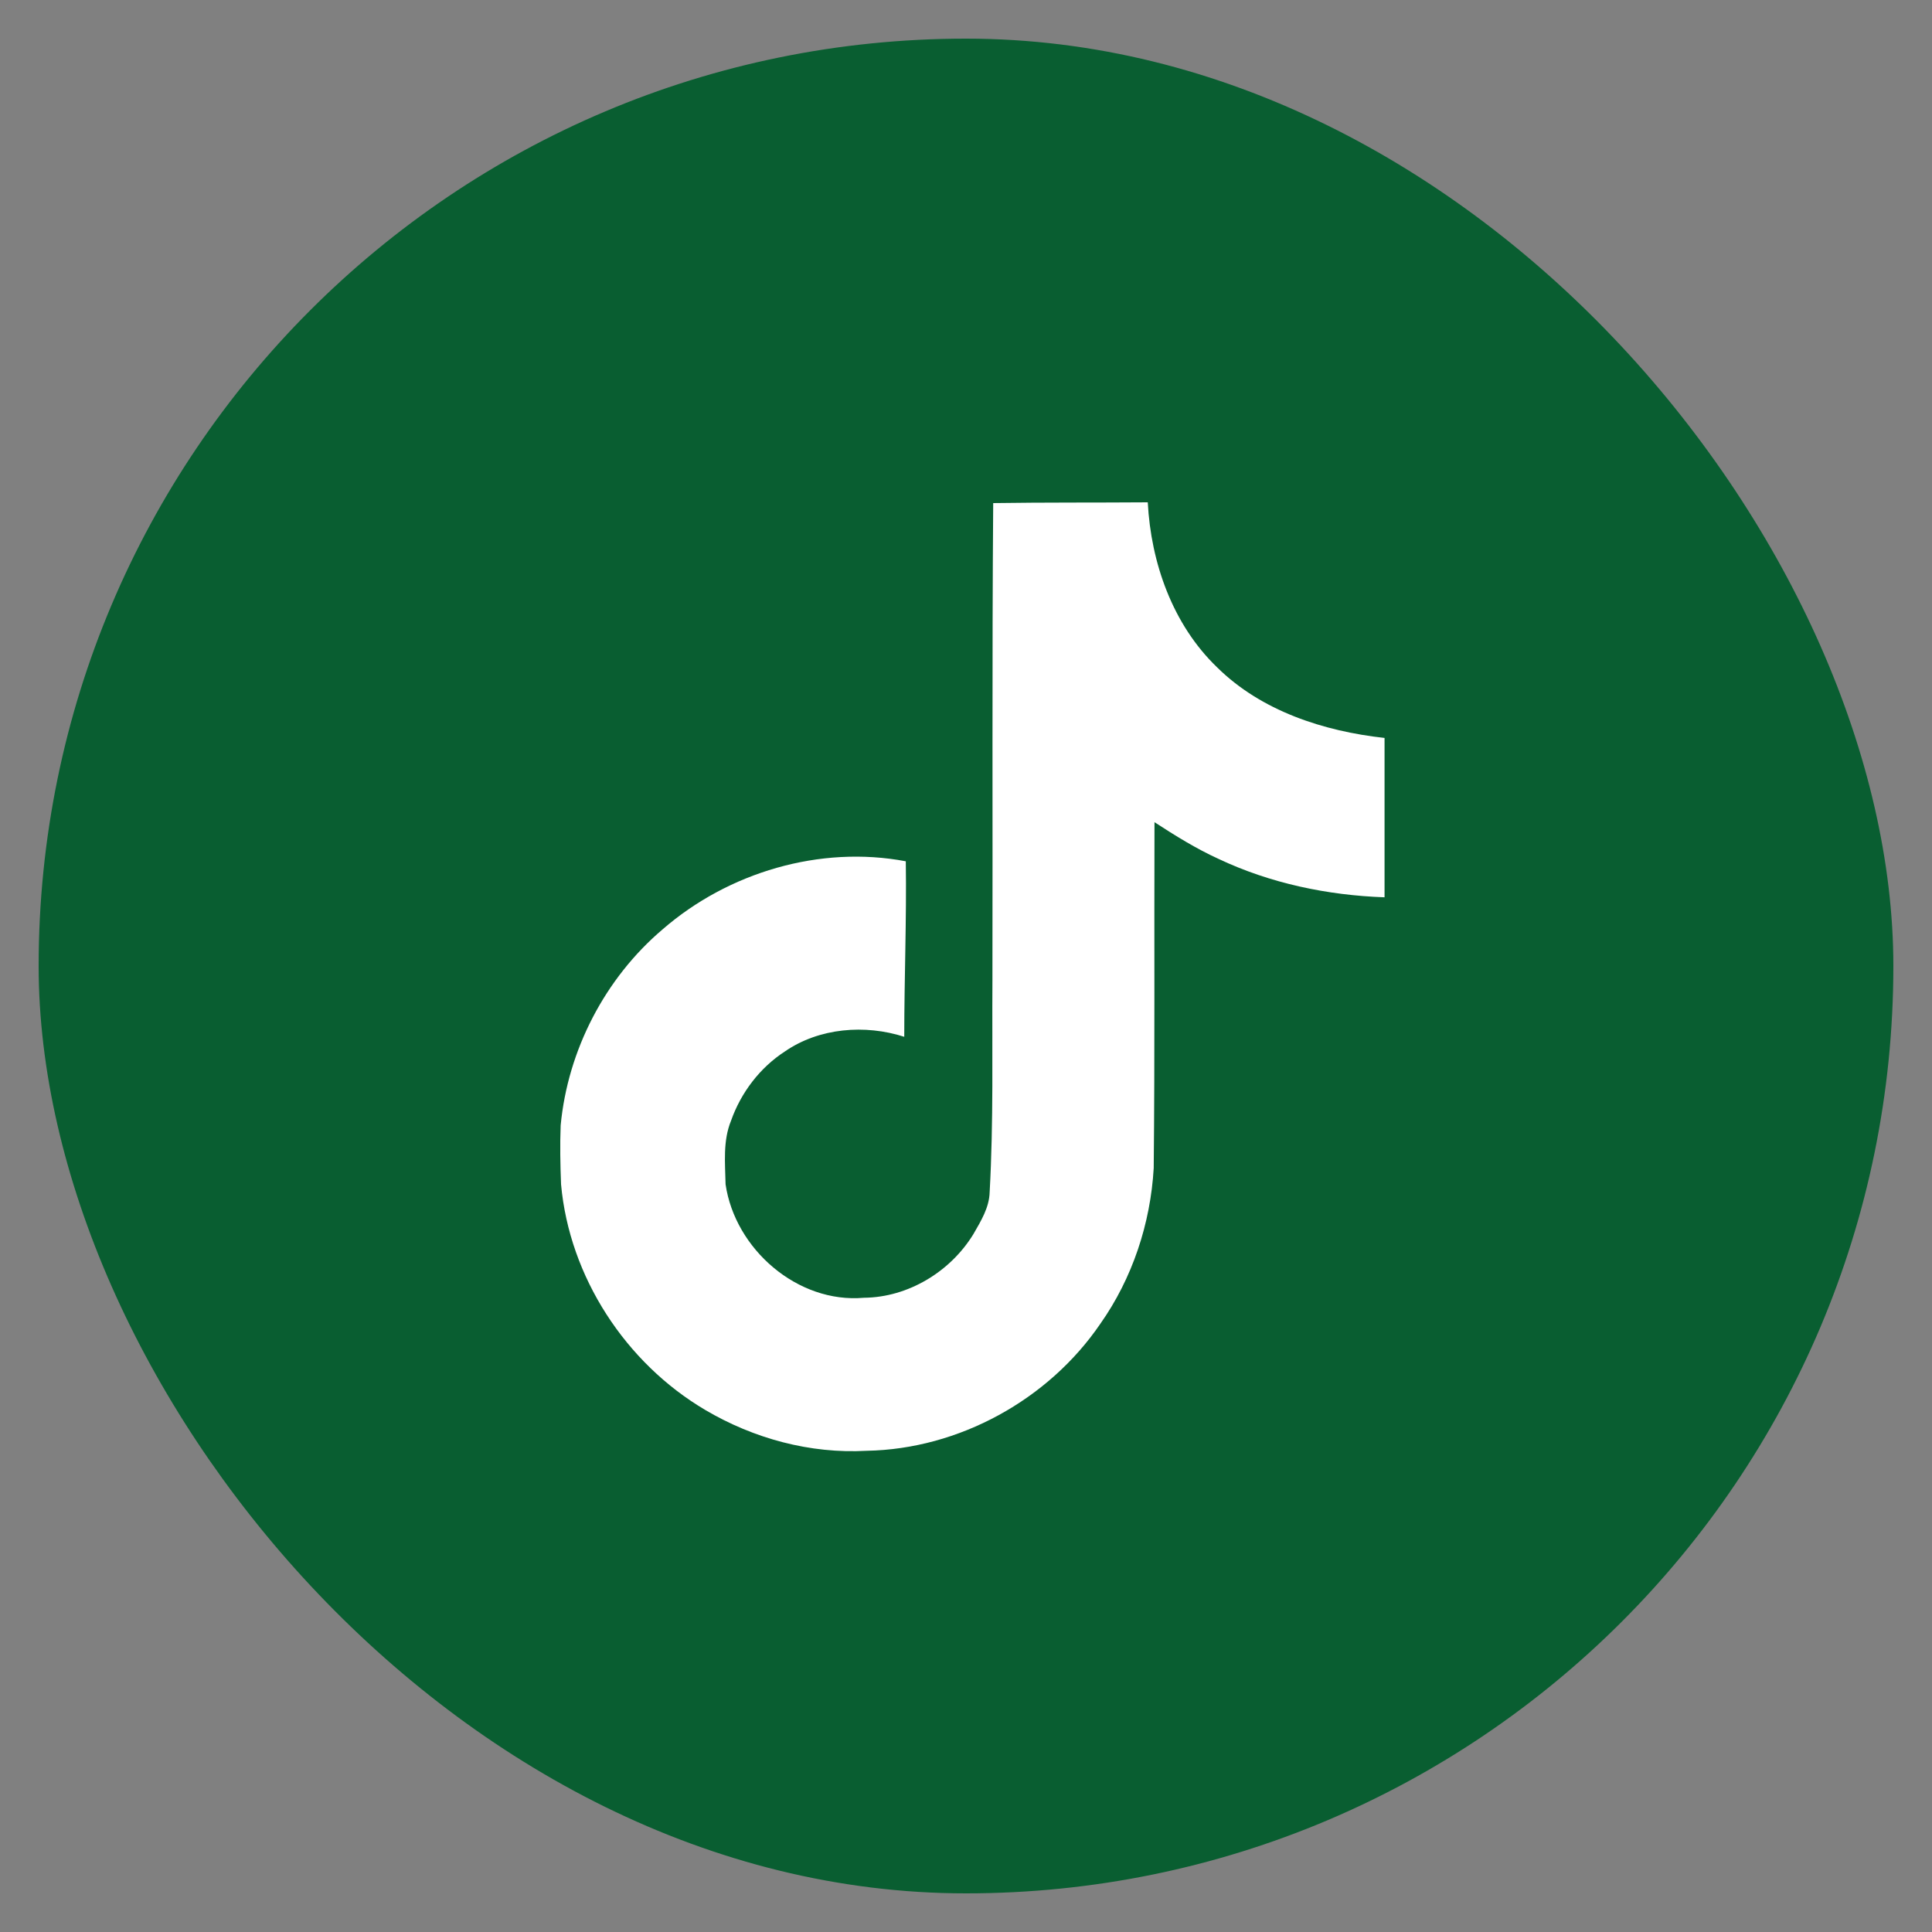 <svg xmlns="http://www.w3.org/2000/svg" width="25" height="25" viewBox="0 0 25 25" fill="none"><rect x="0" y="0" width="25" height="25" fill="#808080" stroke="none"/><rect x="0.5" y="0.5" width="24" height="24" rx="12" fill="#095E31"></rect><path d="M12.852 6.51C13.522 6.5 14.187 6.505 14.852 6.5C14.893 7.283 15.174 8.081 15.747 8.633C16.32 9.201 17.129 9.462 17.916 9.549V11.611C17.18 11.585 16.438 11.431 15.768 11.114C15.476 10.981 15.205 10.812 14.939 10.639C14.934 12.132 14.944 13.626 14.929 15.115C14.888 15.831 14.653 16.542 14.238 17.13C13.568 18.113 12.407 18.752 11.215 18.773C10.483 18.814 9.752 18.614 9.128 18.246C8.094 17.637 7.368 16.522 7.26 15.325C7.25 15.069 7.245 14.813 7.255 14.562C7.347 13.59 7.828 12.659 8.575 12.025C9.424 11.288 10.611 10.935 11.721 11.145C11.732 11.902 11.701 12.659 11.701 13.416C11.194 13.253 10.601 13.299 10.156 13.606C9.834 13.815 9.588 14.138 9.46 14.501C9.353 14.762 9.383 15.048 9.389 15.325C9.511 16.163 10.32 16.869 11.179 16.793C11.752 16.788 12.299 16.455 12.596 15.969C12.693 15.8 12.801 15.626 12.806 15.427C12.857 14.511 12.836 13.601 12.842 12.685C12.847 10.623 12.836 8.567 12.852 6.51Z" fill="white"></path></svg>